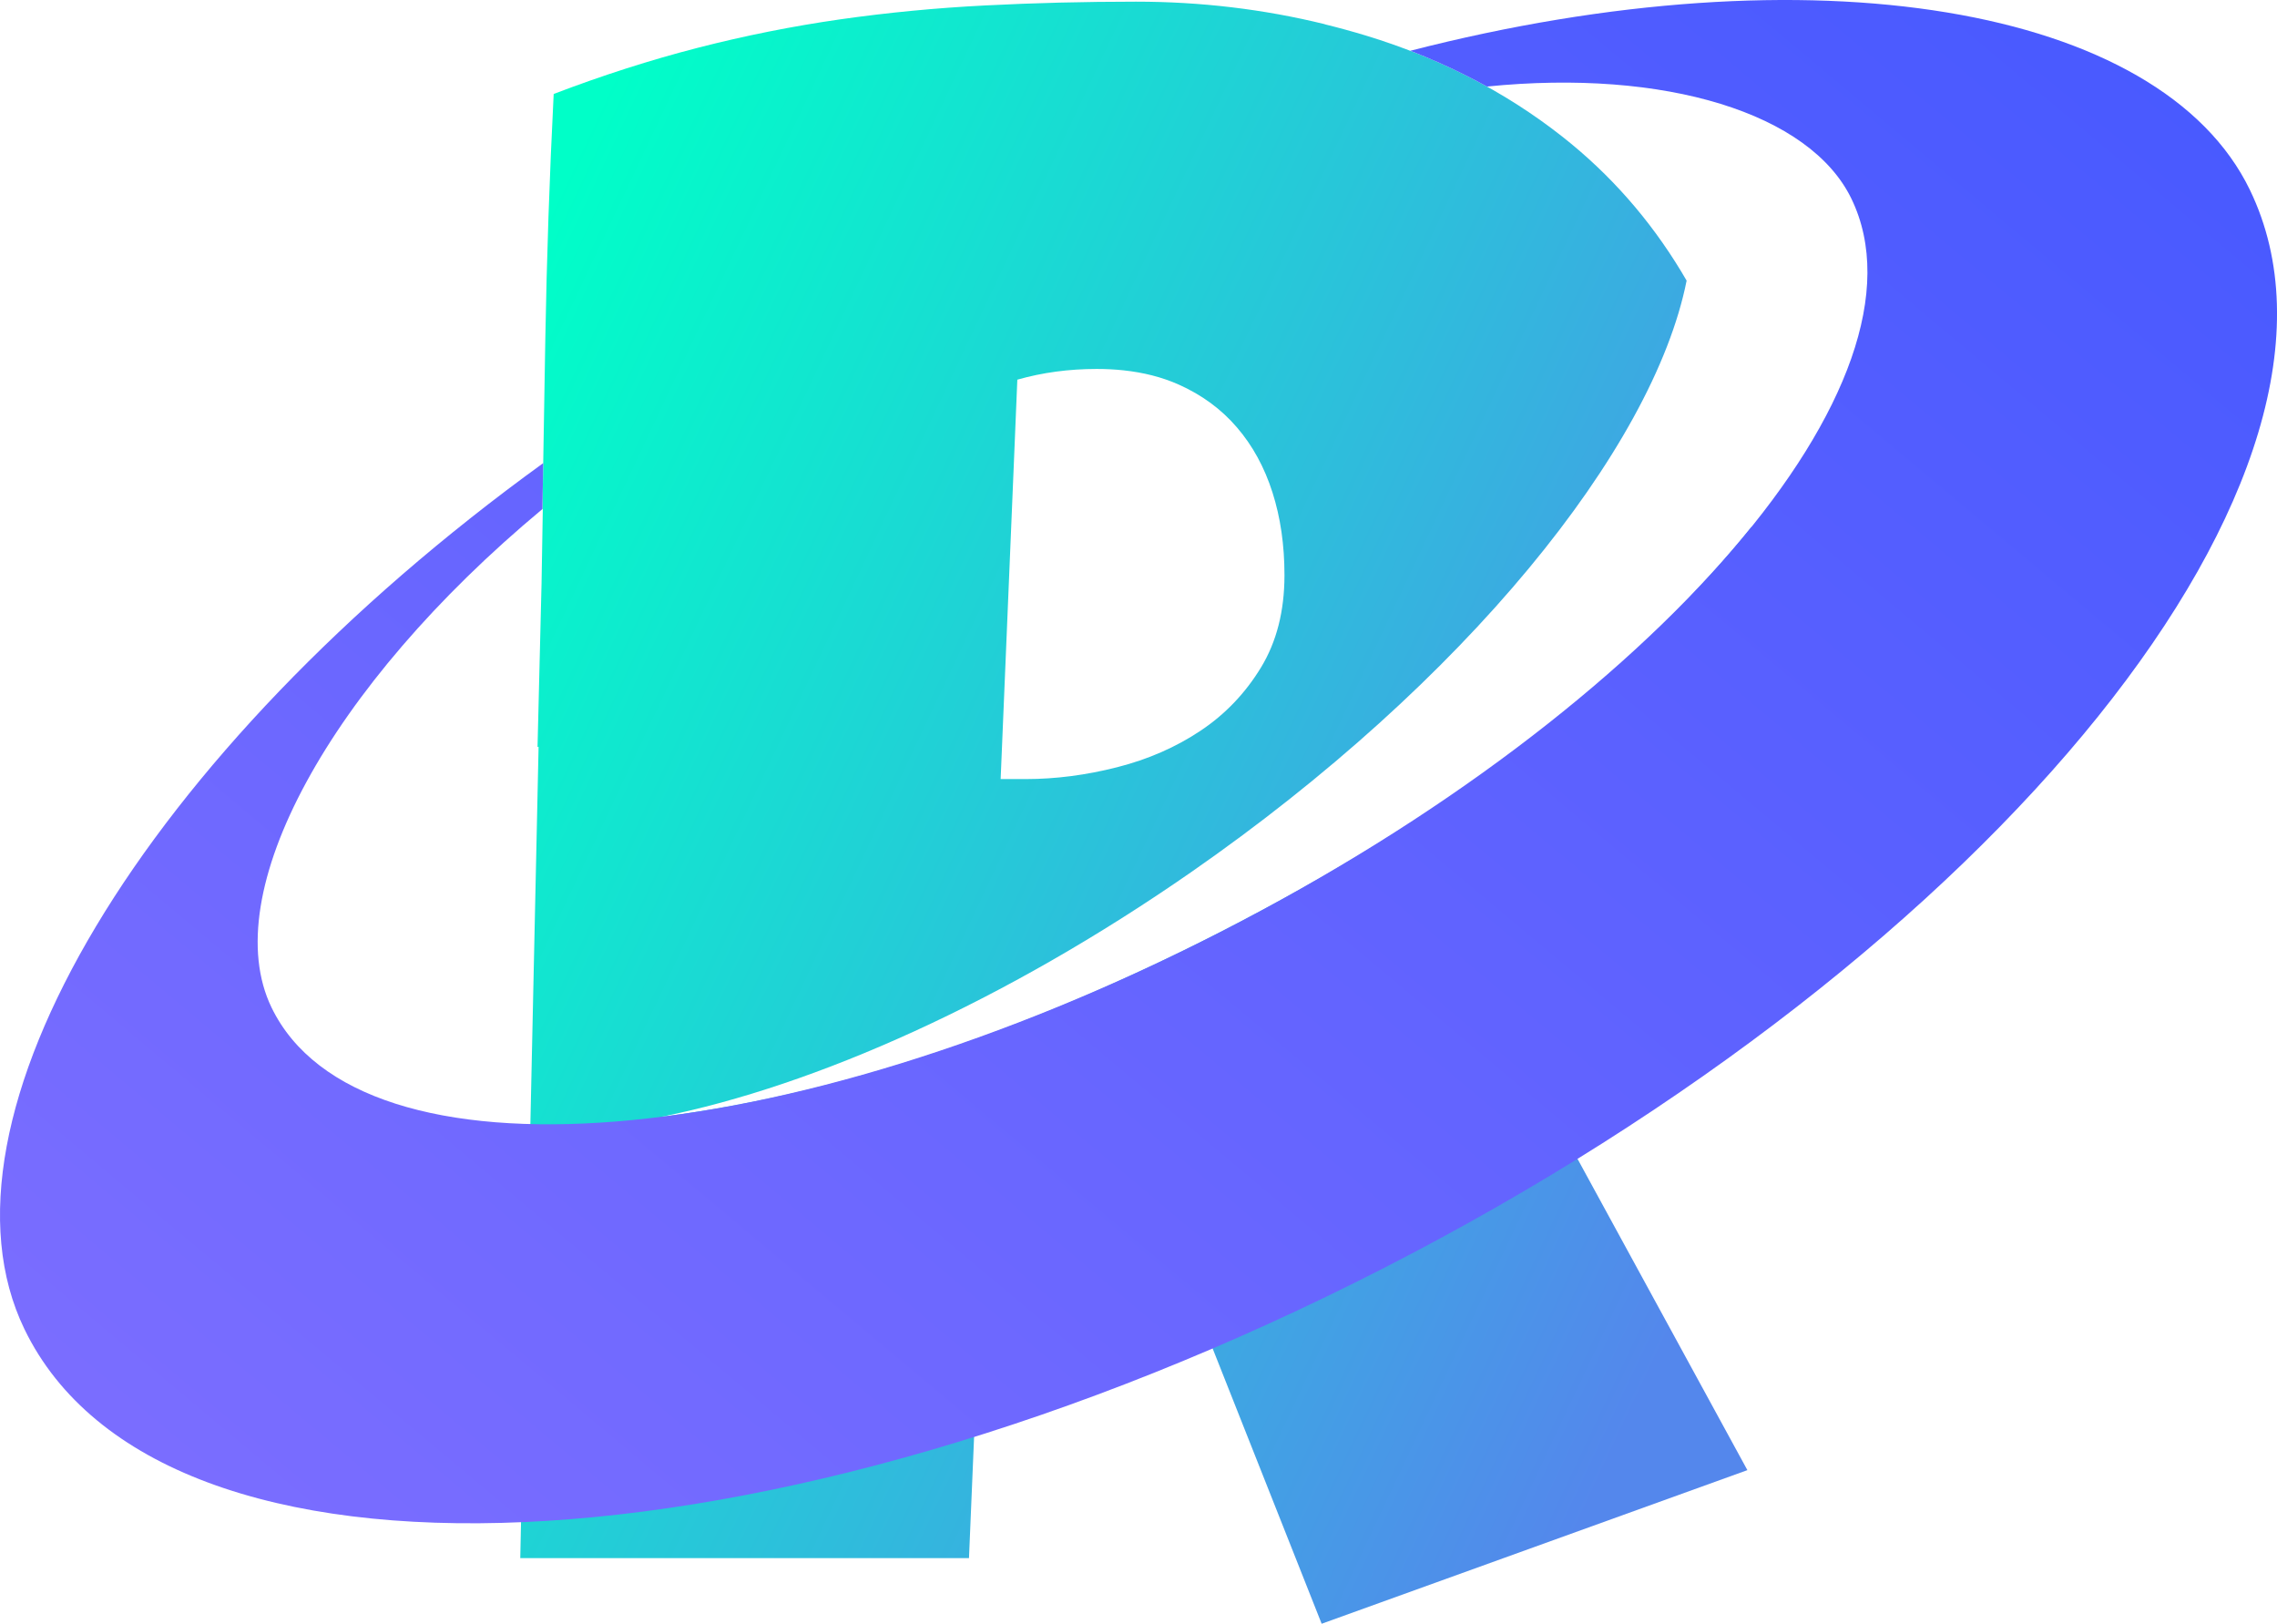 <svg xmlns="http://www.w3.org/2000/svg" xmlns:xlink="http://www.w3.org/1999/xlink" fill="none" version="1.1" width="56.094" height="40" viewBox="0 0 56.094 40"><defs><linearGradient x1="0.859" y1="0.941" x2="-0.109" y2="0.349" id="master_svg0_1645_32486"><stop offset="0%" stop-color="#5487EC" stop-opacity="1"/><stop offset="100%" stop-color="#00FFC8" stop-opacity="1"/></linearGradient><linearGradient x1="1" y1="0.124" x2="0.067" y2="0.866" id="master_svg1_1645_32630"><stop offset="0%" stop-color="#4759FF" stop-opacity="1"/><stop offset="100%" stop-color="#7A6DFF" stop-opacity="1"/></linearGradient></defs><g><g><path d="M32.633,0.595Q30.373,0.041,27.984,0.041Q26.082,0.041,24.269,0.134Q22.457,0.226,20.696,0.477Q18.935,0.729,17.187,1.178Q15.439,1.628,13.64,2.315Q13.486,5.356,13.434,8.344Q13.399,10.429,13.363,12.541C13.366,12.538,13.369,12.536,13.372,12.533Q13.356,13.453,13.341,14.377Q13.289,16.394,13.242,18.405C13.25,18.401,13.259,18.398,13.268,18.394L13.066,27.69C13.063,27.69,13.06,27.69,13.057,27.69L13.042,28.407L13.022,28.414Q12.924,33.381,12.817,38.384L23.871,38.384L24.334,27.385L27.521,27.279L32.559,40L43.047,36.216L36.929,25.005Q38.6,23.921,39.783,22.731Q40.965,21.541,41.711,20.14Q42.456,18.738,42.803,17.059Q43.15,15.38,43.15,13.318Q43.15,13.149,43.147,12.982C40.171,16.669,35.716,20.066,30.069,22.957C25.234,25.432,20.576,26.972,16.295,27.511C20.086,26.749,24.75,24.674,29.335,21.491C36.077,16.809,40.723,11.067,41.55,6.913Q41.483,6.797,41.414,6.683Q40.244,4.753,38.506,3.38Q37.416,2.519,36.157,1.88Q34.978,1.281,33.652,0.877Q33.15,0.725,32.642,0.6L32.642,0.599Q32.638,0.598,32.633,0.597L32.633,0.595ZM27.671,9.122Q27.357,9.089,27.016,9.089Q26.502,9.089,26.013,9.155Q25.525,9.221,25.062,9.353L24.973,11.497L24.651,19.189L24.651,19.192L25.268,19.192Q26.373,19.192,27.517,18.901Q28.661,18.611,29.574,18.002Q30.486,17.394,31.065,16.442Q31.641,15.494,31.643,14.178L31.643,14.168L31.643,14.165Q31.643,13.055,31.347,12.129Q31.052,11.204,30.473,10.53Q29.895,9.855,29.034,9.472Q28.426,9.202,27.671,9.122Z" fill-rule="evenodd" fill="url(#master_svg0_1645_32486)" fill-opacity="1"/></g><g><path d="M13.382,11.409C3.541,18.53,-1.889,27.595,0.602,32.742C3.951,39.665,18.939,38.994,34.078,31.244C49.217,23.495,58.775,11.601,55.426,4.678C53.227,0.134,44.623,-1.291,34.742,1.251Q35.474,1.533,36.156,1.88Q36.397,2.002,36.632,2.132C41.018,1.689,44.59,2.788,45.61,4.896C47.774,9.369,40.816,17.455,30.068,22.957C19.321,28.459,8.854,29.292,6.689,24.819C5.333,22.016,8.108,16.911,13.362,12.541Q13.372,11.979,13.382,11.409Z" fill-rule="evenodd" fill="url(#master_svg1_1645_32630)" fill-opacity="1"/></g></g></svg>
